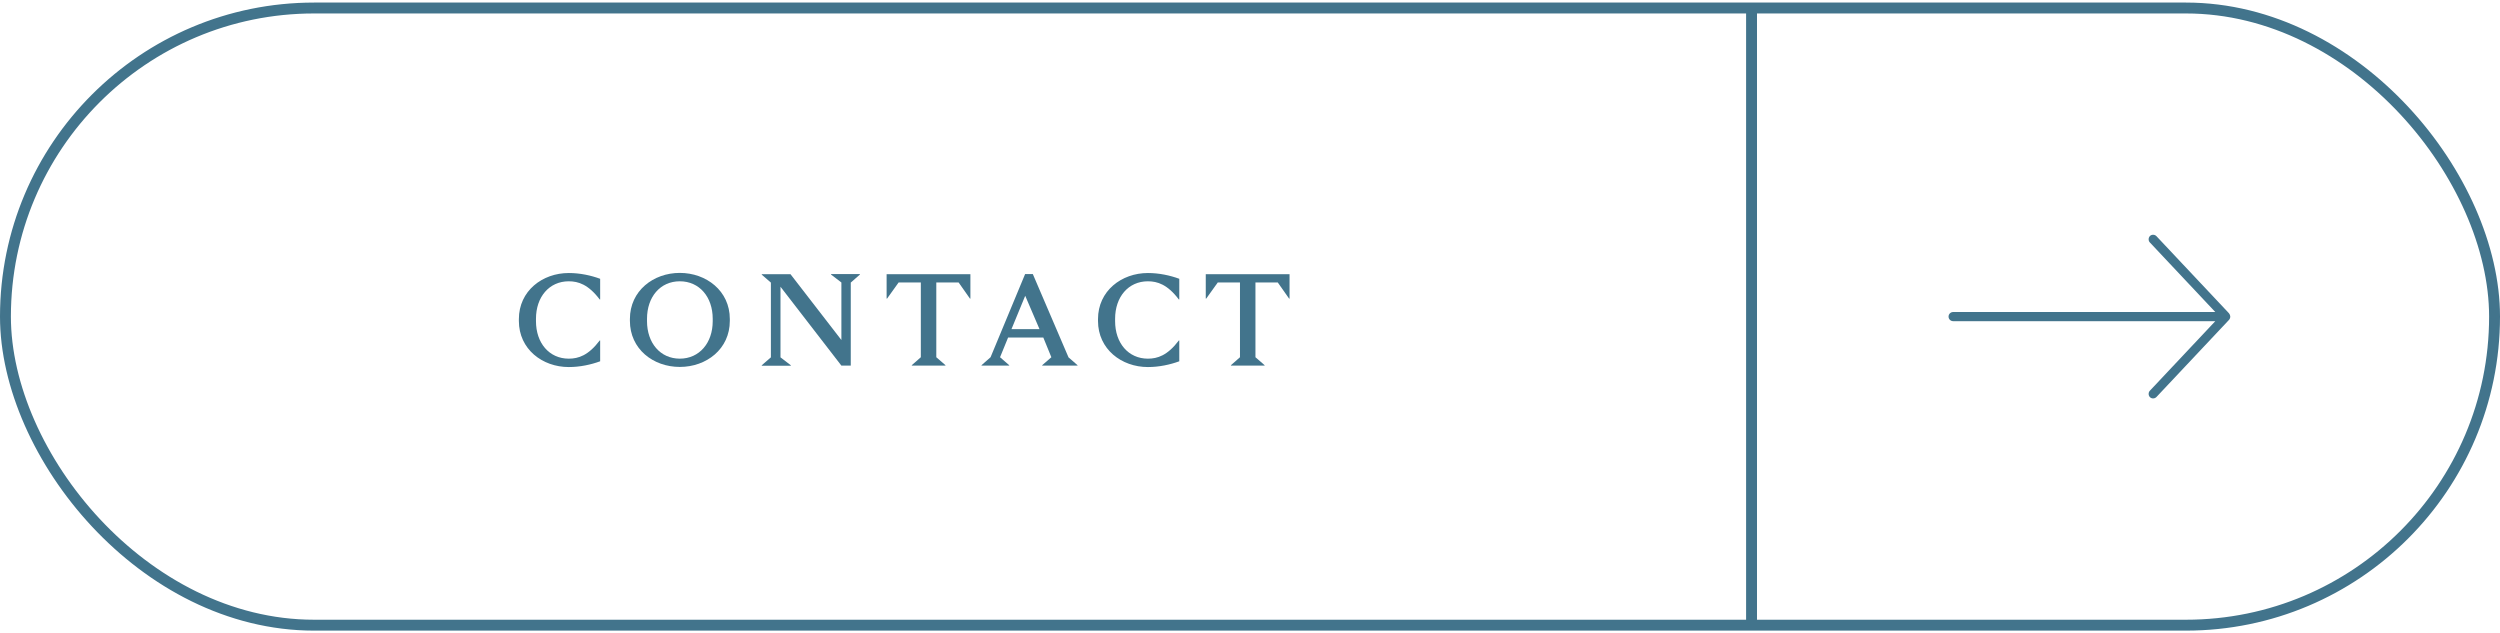 <?xml version="1.0" encoding="UTF-8"?>
<svg id="Layer_2" data-name="Layer 2" xmlns="http://www.w3.org/2000/svg" width="229" height="58" viewBox="0 0 229.44 57.64">
  <defs>
    <style>
      .cls-1 {
        fill: #42748c;
      }

      .cls-2 {
        fill: none;
        stroke: #42748c;
        stroke-miterlimit: 10;
      }
    </style>
  </defs>
  <g id="Layer_1-2" data-name="Layer 1">
    <g>
      <path class="cls-1" d="M55.08,25.34v1.91h-.04c-1.04-1.38-1.97-1.67-2.84-1.67-1.8,0-3.01,1.44-3.01,3.44v.22c0,2,1.21,3.44,3.01,3.44,.88,0,1.8-.29,2.84-1.67h.04v1.91c-.84,.31-1.85,.53-2.88,.53-2.42,0-4.58-1.64-4.58-4.23v-.17c0-2.59,2.16-4.23,4.58-4.23,1.03,0,2.04,.22,2.88,.53Z"/>
      <path class="cls-1" d="M66.98,29.04v.17c0,2.59-2.15,4.23-4.59,4.23s-4.58-1.64-4.58-4.23v-.17c0-2.59,2.16-4.23,4.58-4.23s4.59,1.64,4.59,4.23Zm-7.6-.02v.22c0,1.99,1.21,3.44,3.01,3.44s3.02-1.45,3.02-3.44v-.22c0-2-1.22-3.44-3.02-3.44s-3.01,1.44-3.01,3.44Z"/>
      <path class="cls-1" d="M78.08,25.69v7.63h-.86l-5.59-7.24v6.48l.95,.73v.04h-2.67v-.04l.84-.73v-6.86l-.84-.73v-.04h2.64l4.67,6.04v-5.28l-.95-.73v-.04h2.65v.04l-.83,.73Z"/>
      <path class="cls-1" d="M89.02,27.17l-1.04-1.48h-2.05v6.86l.84,.73v.04h-3.09v-.04l.83-.73v-6.86h-2.04l-1.06,1.48h-.04v-2.24h7.69v2.24h-.04Z"/>
      <path class="cls-1" d="M98.05,32.55l.84,.73v.04h-3.24v-.04l.84-.73-.74-1.81h-3.23l-.74,1.81,.84,.73v.04h-2.54v-.04l.83-.73,3.17-7.63h.71l3.27,7.63Zm-2.65-2.58l-1.31-3.06-1.26,3.06h2.57Z"/>
      <path class="cls-1" d="M108.23,25.34v1.91h-.04c-1.04-1.38-1.97-1.67-2.84-1.67-1.8,0-3.01,1.44-3.01,3.44v.22c0,2,1.21,3.44,3.01,3.44,.88,0,1.8-.29,2.84-1.67h.04v1.91c-.84,.31-1.85,.53-2.88,.53-2.42,0-4.58-1.64-4.58-4.23v-.17c0-2.59,2.16-4.23,4.58-4.23,1.03,0,2.04,.22,2.88,.53Z"/>
      <path class="cls-1" d="M118.31,27.17l-1.04-1.48h-2.05v6.86l.84,.73v.04h-3.09v-.04l.83-.73v-6.86h-2.04l-1.06,1.48h-.04v-2.24h7.69v2.24h-.04Z"/>
    </g>
    <g>
      <rect class="cls-2" x=".5" y=".5" width="228.44" height="56.64" rx="28.32" ry="28.32"/>
      <line class="cls-2" x1="160.75" y1=".5" x2="160.75" y2="57.04"/>
    </g>
    <g>
      <path class="cls-1" d="M204.58,28.53l-6.67-7.09c-.16-.17-.44-.17-.59-.02-.16,.15-.17,.43-.02,.59l6.01,6.39h-24.06c-.23,0-.42,.19-.42,.42s.19,.42,.42,.42h24.06l-6.01,6.39c-.15,.16-.14,.44,.02,.59,.16,.15,.42,.15,.59-.02l6.67-7.09c.16-.2,.12-.43,0-.57h0Z"/>
    </g>
  </g>
</svg>
